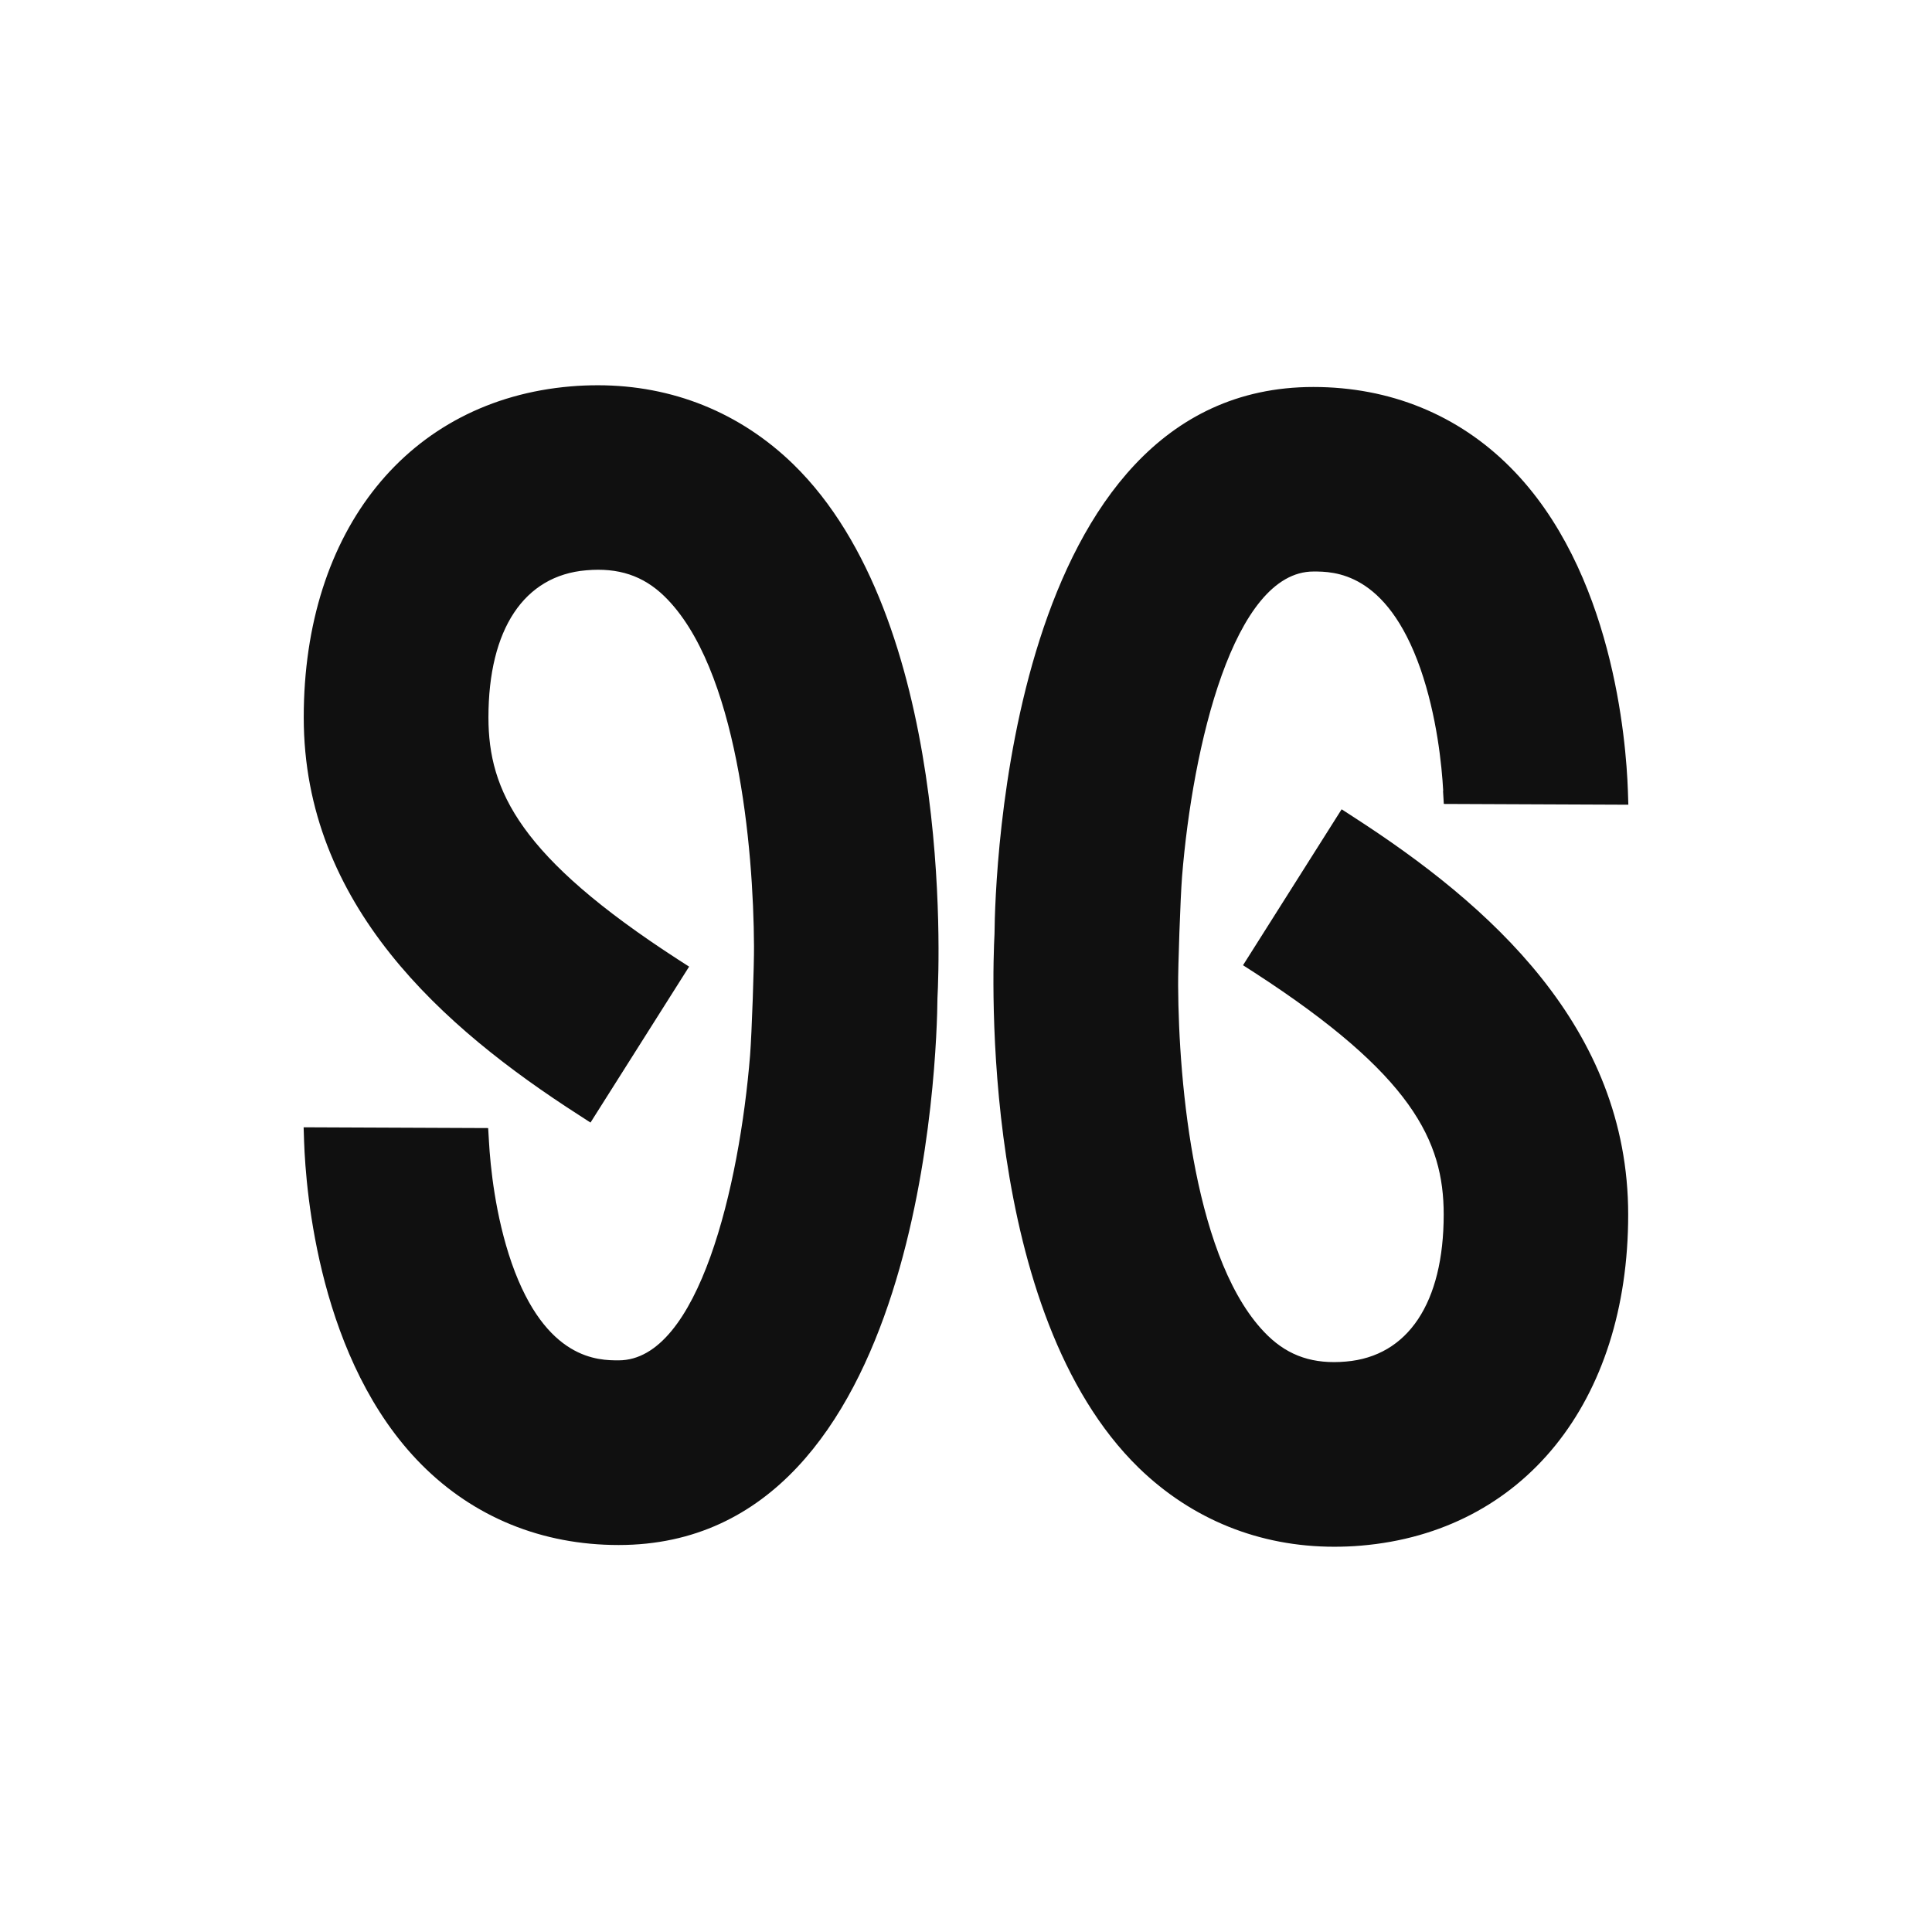 <?xml version="1.0" encoding="UTF-8"?><svg id="_レイヤー_1" xmlns="http://www.w3.org/2000/svg" viewBox="0 0 700 700"><defs><style>.cls-1{fill:#fff;}.cls-2{fill:#101010;}</style></defs><rect class="cls-1" width="700" height="700"/><path class="cls-2" d="M216.57,139.59c-3.13,0-6.43.11-9.73.4-58.78,4.95-96.79,52.01-96.79,119.94s50.36,112.38,99.69,144.07l4.21,2.73,35.73-56.5-4.15-2.67c-57.07-36.98-68.56-60.94-68.56-87.62,0-31.98,12.92-51.44,35.45-53.31,11.61-1.02,20.6,1.93,28.28,9.39,26.51,25.78,32.32,91.1,32.49,126.88.06,6.32-.8,31.58-1.42,39.43-3.81,47.23-18.66,110.55-47.62,110.55-7.23,0-26.4,0-38.75-35.22-5.97-17.18-7.74-35.05-8.25-44.21v-.06l-.28-4.67-66.86-.28.17,5.18c.63,18.04,5.46,79.72,42.56,117.04,18.95,19.06,43.64,29.13,71.41,29.13,110.5,0,115.33-177.87,115.51-198.18.74-13.88,5.35-137.35-52.29-193.46-19.23-18.66-43.7-28.56-70.78-28.56ZM490.31,295.95l-4.21-2.73-35.73,56.5,4.15,2.67c57.07,36.98,68.56,60.94,68.56,87.62,0,31.98-12.92,51.44-35.45,53.31-11.61,1.02-20.6-1.93-28.28-9.39-26.52-25.78-32.32-91.1-32.49-126.88-.06-6.32.8-31.58,1.42-39.43,3.81-47.23,18.66-110.55,47.62-110.55,7.23,0,26.4,0,38.75,35.22,5.97,17.18,7.74,35.05,8.25,44.21l-.06.11.28,4.67,66.86.28-.17-5.18c-.63-18.04-5.46-79.77-42.56-117.04-18.95-19.06-43.64-29.13-71.41-29.13-110.5,0-115.33,177.87-115.51,198.18-.74,13.88-5.35,137.35,52.29,193.46,19.23,18.66,43.7,28.56,70.78,28.56,3.13,0,6.43-.11,9.73-.4,58.78-4.95,96.79-52.01,96.79-119.94s-50.36-112.38-99.63-144.13Z"/></svg>